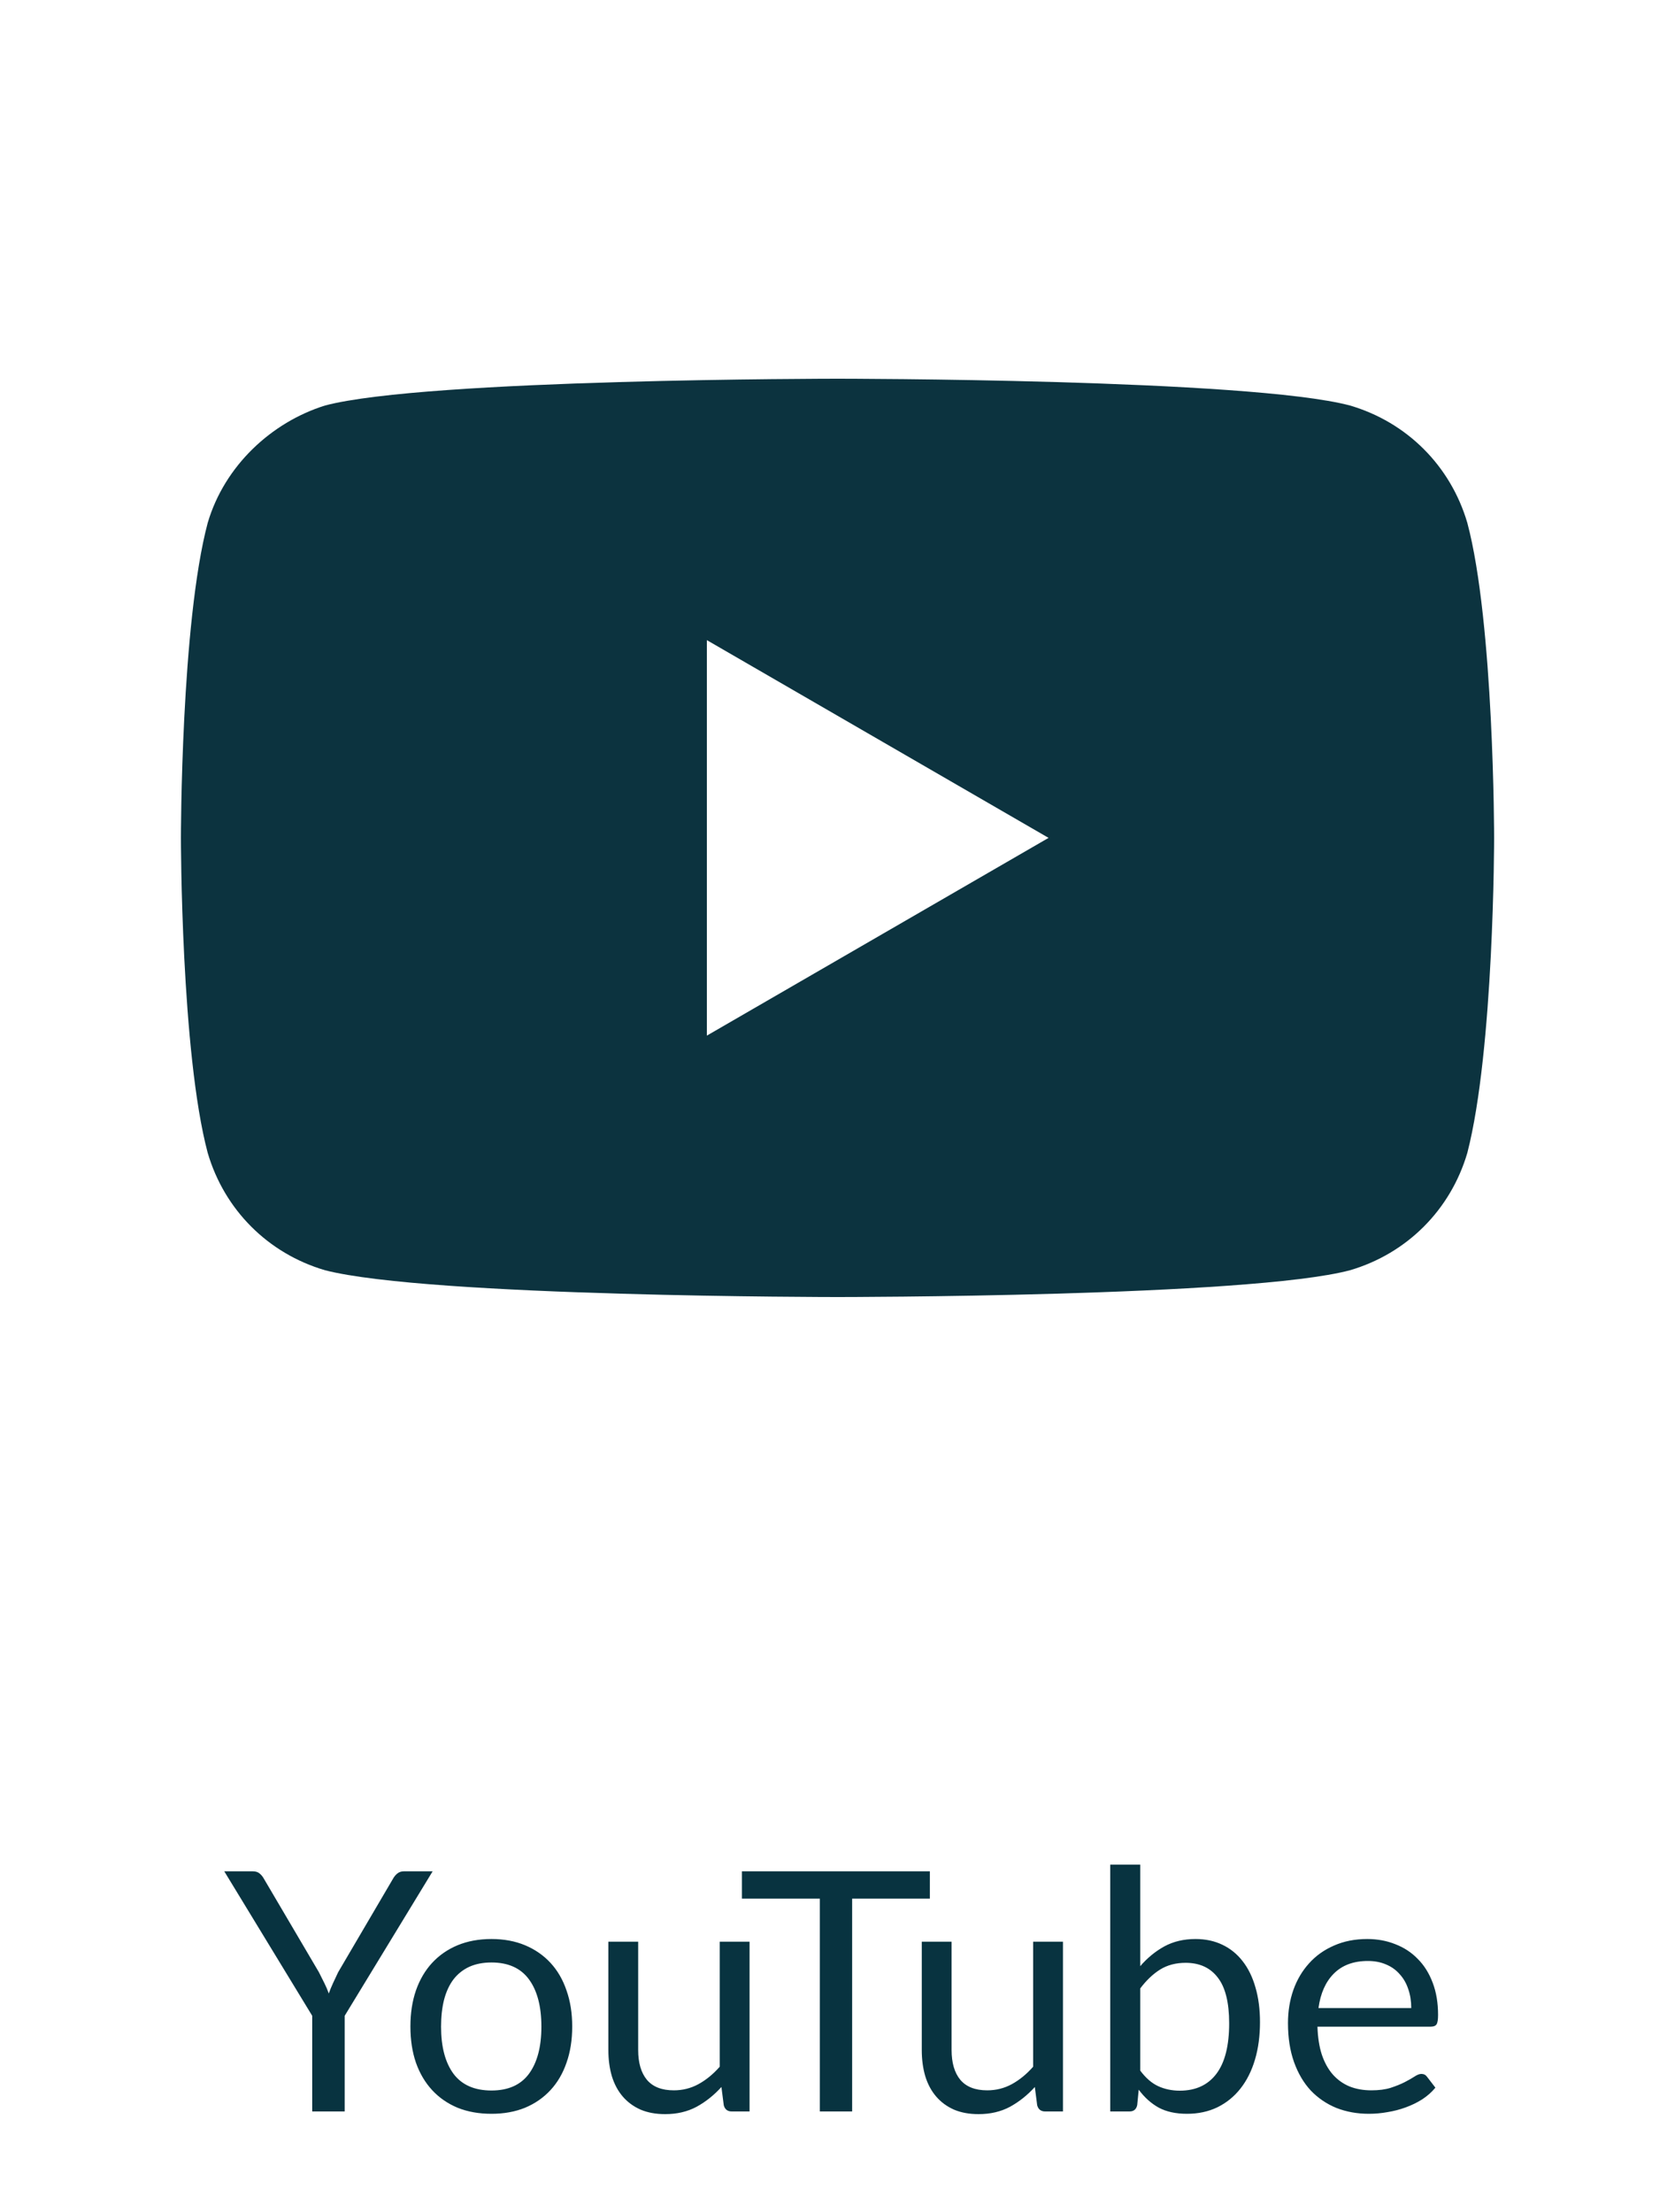 <svg xmlns="http://www.w3.org/2000/svg" width="100" height="132" viewBox="0 0 100 132" fill="none"><path d="M20.579 120.29V126H18.639V120.29L13.389 111.67H15.089C15.262 111.67 15.399 111.713 15.499 111.8C15.599 111.88 15.686 111.987 15.759 112.12L19.039 117.69C19.159 117.923 19.269 118.143 19.369 118.35C19.469 118.55 19.556 118.753 19.629 118.96C19.703 118.753 19.786 118.55 19.879 118.35C19.973 118.143 20.076 117.923 20.189 117.69L23.459 112.12C23.519 112.007 23.602 111.903 23.709 111.81C23.816 111.717 23.953 111.67 24.119 111.67H25.829L20.579 120.29ZM29.342 115.71C30.082 115.71 30.749 115.833 31.342 116.08C31.935 116.327 32.442 116.677 32.862 117.13C33.282 117.583 33.602 118.133 33.822 118.78C34.049 119.42 34.162 120.137 34.162 120.93C34.162 121.73 34.049 122.45 33.822 123.09C33.602 123.73 33.282 124.277 32.862 124.73C32.442 125.183 31.935 125.533 31.342 125.78C30.749 126.02 30.082 126.14 29.342 126.14C28.595 126.14 27.922 126.02 27.322 125.78C26.729 125.533 26.222 125.183 25.802 124.73C25.382 124.277 25.059 123.73 24.832 123.09C24.612 122.45 24.502 121.73 24.502 120.93C24.502 120.137 24.612 119.42 24.832 118.78C25.059 118.133 25.382 117.583 25.802 117.13C26.222 116.677 26.729 116.327 27.322 116.08C27.922 115.833 28.595 115.71 29.342 115.71ZM29.342 124.75C30.342 124.75 31.089 124.417 31.582 123.75C32.075 123.077 32.322 122.14 32.322 120.94C32.322 119.733 32.075 118.793 31.582 118.12C31.089 117.447 30.342 117.11 29.342 117.11C28.835 117.11 28.392 117.197 28.012 117.37C27.639 117.543 27.325 117.793 27.072 118.12C26.825 118.447 26.639 118.85 26.512 119.33C26.392 119.803 26.332 120.34 26.332 120.94C26.332 122.14 26.579 123.077 27.072 123.75C27.572 124.417 28.329 124.75 29.342 124.75ZM44.75 115.87V126H43.69C43.436 126 43.276 125.877 43.21 125.63L43.07 124.54C42.63 125.027 42.136 125.42 41.59 125.72C41.043 126.013 40.416 126.16 39.71 126.16C39.156 126.16 38.666 126.07 38.24 125.89C37.82 125.703 37.466 125.443 37.18 125.11C36.893 124.777 36.676 124.373 36.53 123.9C36.39 123.427 36.32 122.903 36.32 122.33V115.87H38.1V122.33C38.1 123.097 38.273 123.69 38.62 124.11C38.973 124.53 39.51 124.74 40.23 124.74C40.756 124.74 41.246 124.617 41.7 124.37C42.16 124.117 42.583 123.77 42.97 123.33V115.87H44.75ZM55.514 113.3H50.874V126H48.944V113.3H44.294V111.67H55.514V113.3ZM63.461 115.87V126H62.401C62.147 126 61.987 125.877 61.921 125.63L61.781 124.54C61.341 125.027 60.847 125.42 60.301 125.72C59.754 126.013 59.127 126.16 58.421 126.16C57.867 126.16 57.377 126.07 56.951 125.89C56.531 125.703 56.177 125.443 55.891 125.11C55.604 124.777 55.387 124.373 55.241 123.9C55.101 123.427 55.031 122.903 55.031 122.33V115.87H56.811V122.33C56.811 123.097 56.984 123.69 57.331 124.11C57.684 124.53 58.221 124.74 58.941 124.74C59.467 124.74 59.957 124.617 60.411 124.37C60.871 124.117 61.294 123.77 61.681 123.33V115.87H63.461ZM68.073 123.56C68.4 124 68.756 124.31 69.143 124.49C69.536 124.67 69.966 124.76 70.433 124.76C71.386 124.76 72.116 124.423 72.623 123.75C73.13 123.077 73.383 122.073 73.383 120.74C73.383 119.5 73.156 118.59 72.703 118.01C72.256 117.423 71.616 117.13 70.783 117.13C70.203 117.13 69.696 117.263 69.263 117.53C68.836 117.797 68.44 118.173 68.073 118.66V123.56ZM68.073 117.33C68.5 116.837 68.98 116.443 69.513 116.15C70.053 115.857 70.673 115.71 71.373 115.71C71.966 115.71 72.5 115.823 72.973 116.05C73.453 116.277 73.86 116.607 74.193 117.04C74.526 117.467 74.78 117.987 74.953 118.6C75.133 119.213 75.223 119.903 75.223 120.67C75.223 121.49 75.123 122.237 74.923 122.91C74.723 123.583 74.433 124.16 74.053 124.64C73.68 125.113 73.223 125.483 72.683 125.75C72.143 126.01 71.536 126.14 70.863 126.14C70.196 126.14 69.633 126.017 69.173 125.77C68.72 125.517 68.323 125.16 67.983 124.7L67.893 125.62C67.84 125.873 67.686 126 67.433 126H66.283V111.27H68.073V117.33ZM84.254 119.83C84.254 119.417 84.195 119.04 84.075 118.7C83.961 118.353 83.791 118.057 83.564 117.81C83.344 117.557 83.075 117.363 82.754 117.23C82.434 117.09 82.071 117.02 81.665 117.02C80.811 117.02 80.135 117.27 79.635 117.77C79.141 118.263 78.835 118.95 78.715 119.83H84.254ZM85.695 124.58C85.475 124.847 85.211 125.08 84.904 125.28C84.598 125.473 84.268 125.633 83.915 125.76C83.568 125.887 83.208 125.98 82.835 126.04C82.461 126.107 82.091 126.14 81.725 126.14C81.025 126.14 80.378 126.023 79.784 125.79C79.198 125.55 78.688 125.203 78.254 124.75C77.828 124.29 77.495 123.723 77.254 123.05C77.014 122.377 76.894 121.603 76.894 120.73C76.894 120.023 77.001 119.363 77.215 118.75C77.434 118.137 77.748 117.607 78.154 117.16C78.561 116.707 79.058 116.353 79.644 116.1C80.231 115.84 80.891 115.71 81.624 115.71C82.231 115.71 82.791 115.813 83.305 116.02C83.825 116.22 84.271 116.513 84.644 116.9C85.025 117.28 85.321 117.753 85.534 118.32C85.748 118.88 85.855 119.52 85.855 120.24C85.855 120.52 85.825 120.707 85.764 120.8C85.704 120.893 85.591 120.94 85.424 120.94H78.654C78.674 121.58 78.761 122.137 78.915 122.61C79.075 123.083 79.294 123.48 79.575 123.8C79.855 124.113 80.188 124.35 80.575 124.51C80.961 124.663 81.394 124.74 81.874 124.74C82.321 124.74 82.704 124.69 83.025 124.59C83.351 124.483 83.631 124.37 83.865 124.25C84.098 124.13 84.291 124.02 84.445 123.92C84.605 123.813 84.741 123.76 84.855 123.76C85.001 123.76 85.115 123.817 85.195 123.93L85.695 124.58Z" fill="#083340"></path><path d="M87.601 31.2C86.601 27.8 84.001 25.2 80.601 24.2C74.601 22.6 50.001 22.6 50.001 22.6C50.001 22.6 25.401 22.6 19.401 24.2C16.201 25.2 13.401 27.8 12.401 31.2C10.801 37.2 10.801 50 10.801 50C10.801 50 10.801 62.8 12.401 68.8C13.401 72.2 16.001 74.8 19.401 75.8C25.601 77.4 50.001 77.4 50.001 77.4C50.001 77.4 74.601 77.4 80.601 75.8C84.001 74.8 86.601 72.2 87.601 68.8C89.201 62.6 89.201 50 89.201 50C89.201 50 89.201 37.2 87.601 31.2ZM42.201 61.8V38.2L62.601 50L42.201 61.8Z" fill="#0C333F"></path></svg>